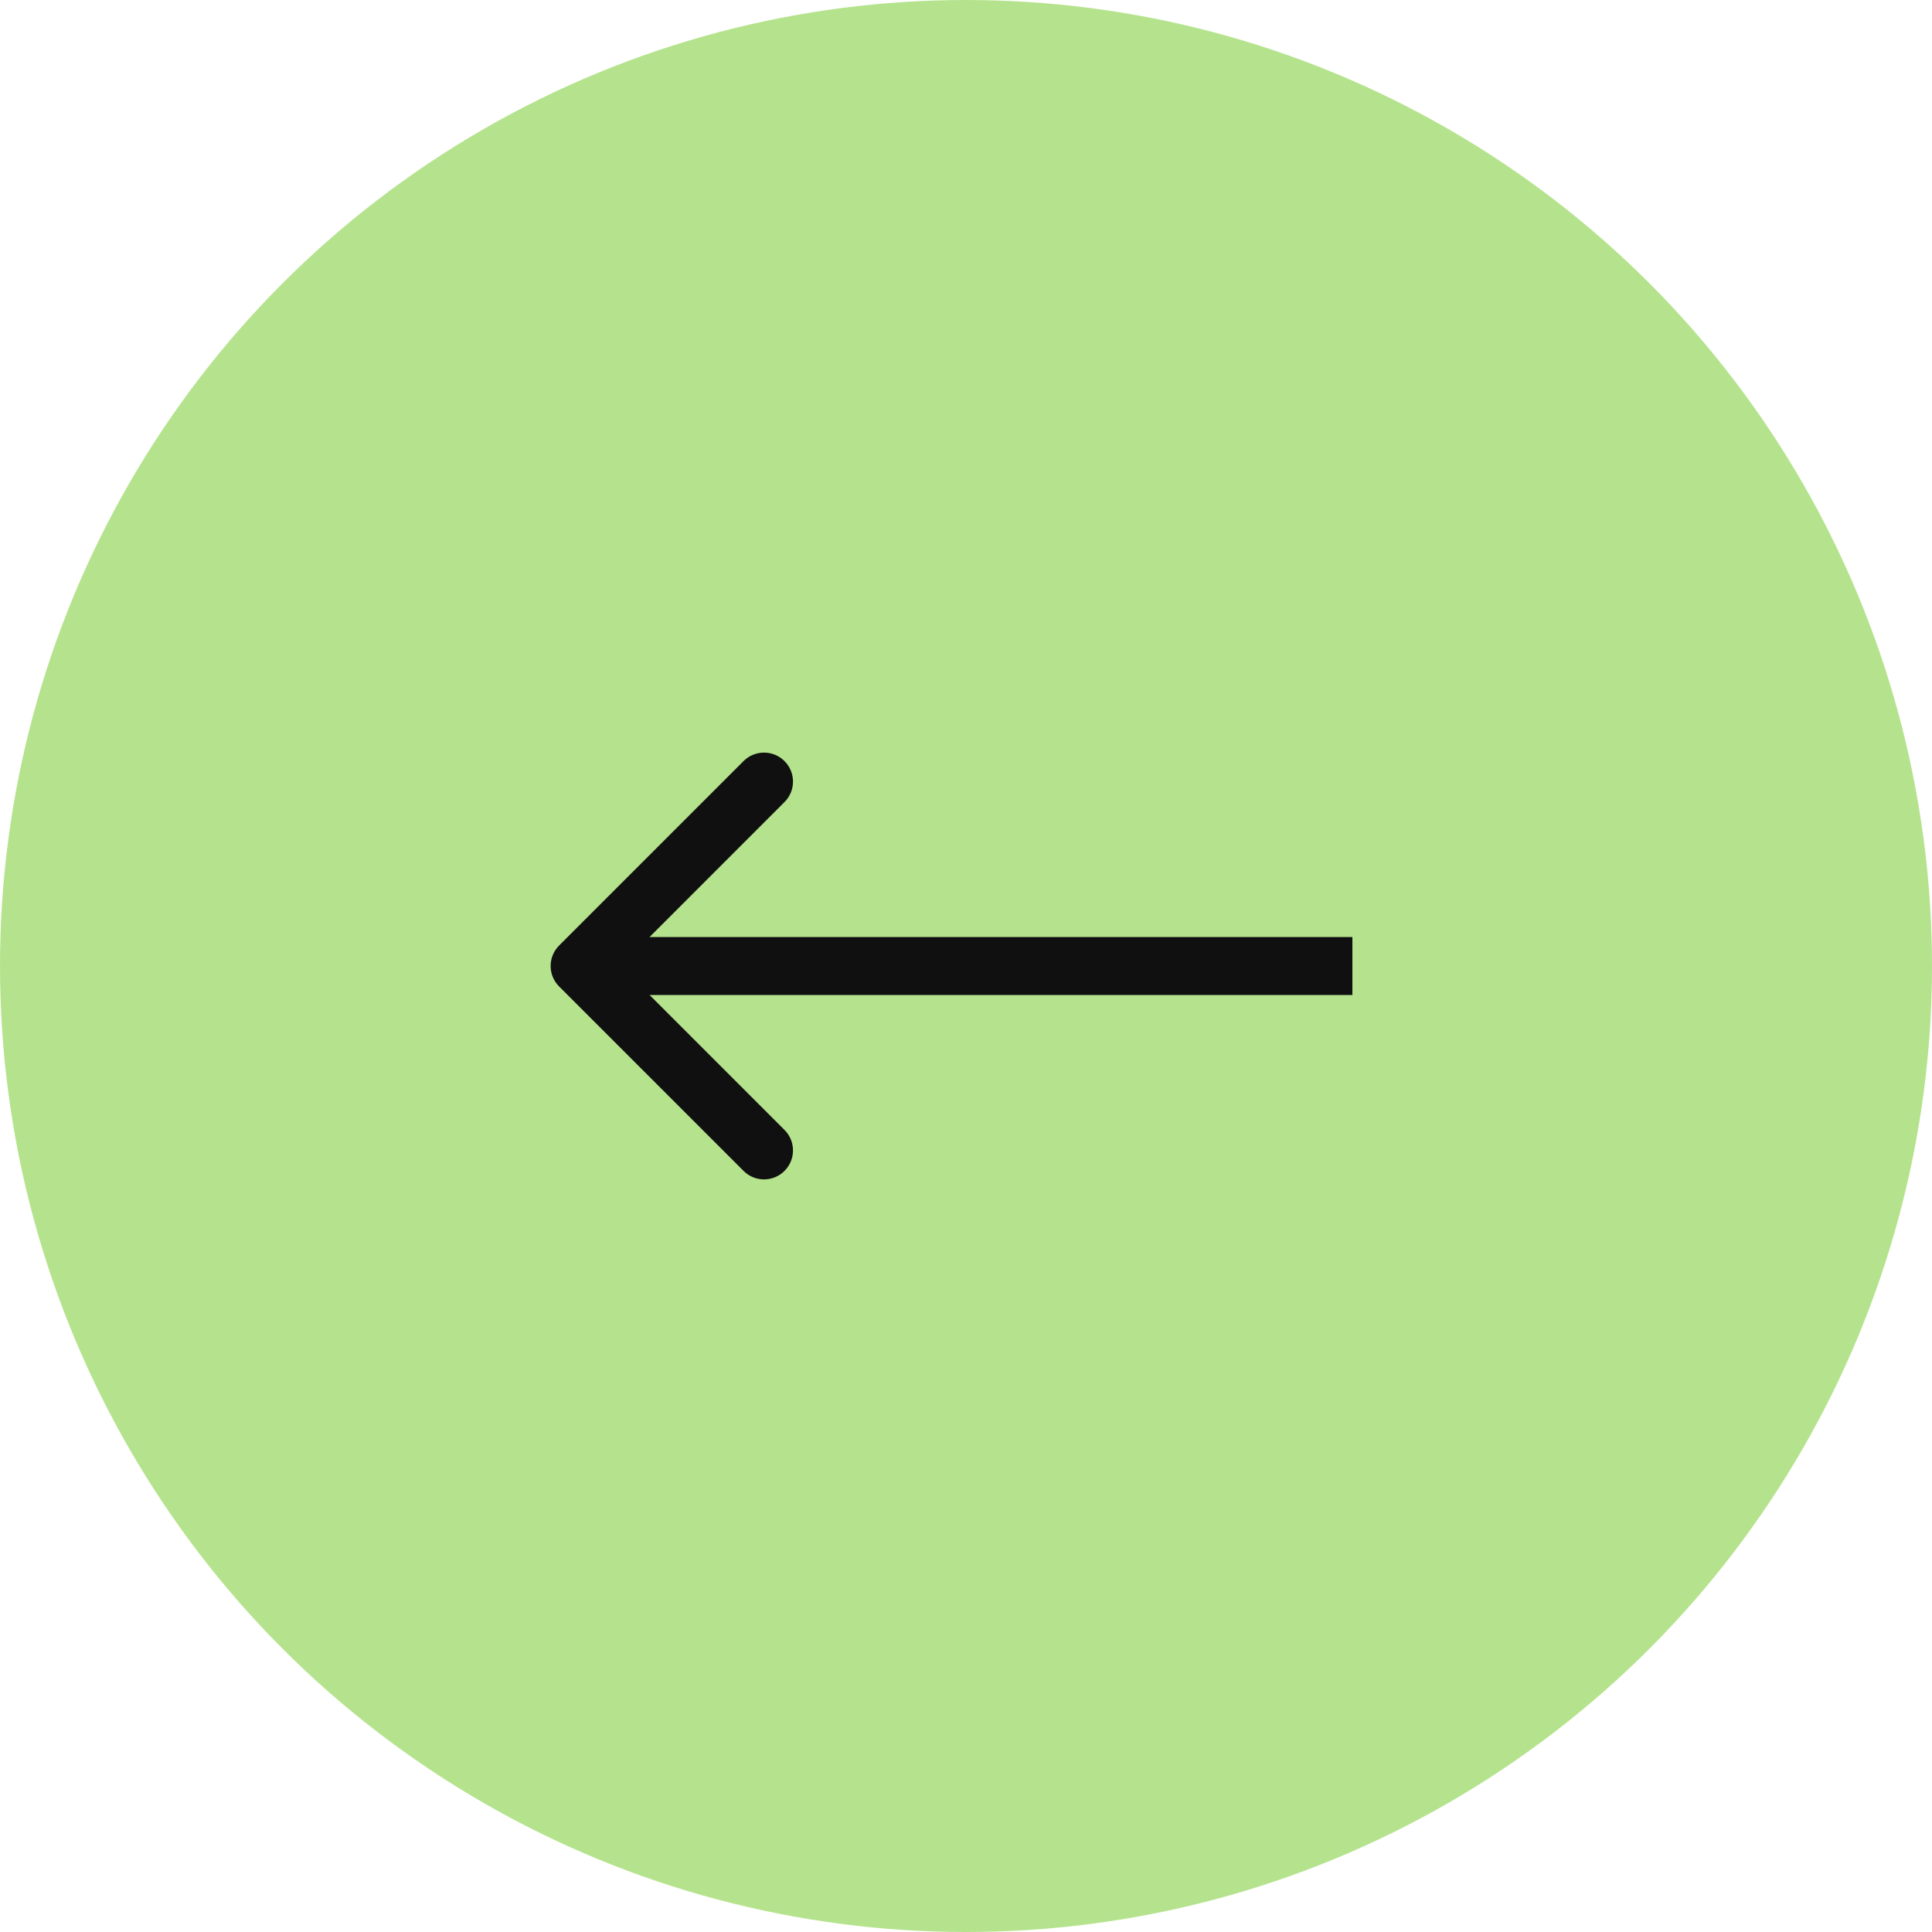 <?xml version="1.0" encoding="UTF-8"?> <svg xmlns="http://www.w3.org/2000/svg" width="50" height="50" viewBox="0 0 50 50" fill="none"><circle opacity="0.7" cx="25" cy="25" r="25" fill="#96D75D"></circle><path d="M14.47 24.47C14.177 24.763 14.177 25.237 14.47 25.53L19.243 30.303C19.535 30.596 20.01 30.596 20.303 30.303C20.596 30.01 20.596 29.535 20.303 29.243L16.061 25L20.303 20.757C20.596 20.465 20.596 19.99 20.303 19.697C20.01 19.404 19.535 19.404 19.243 19.697L14.47 24.47ZM35 24.25L15 24.25V25.75L35 25.75V24.25Z" fill="#101010"></path></svg> 